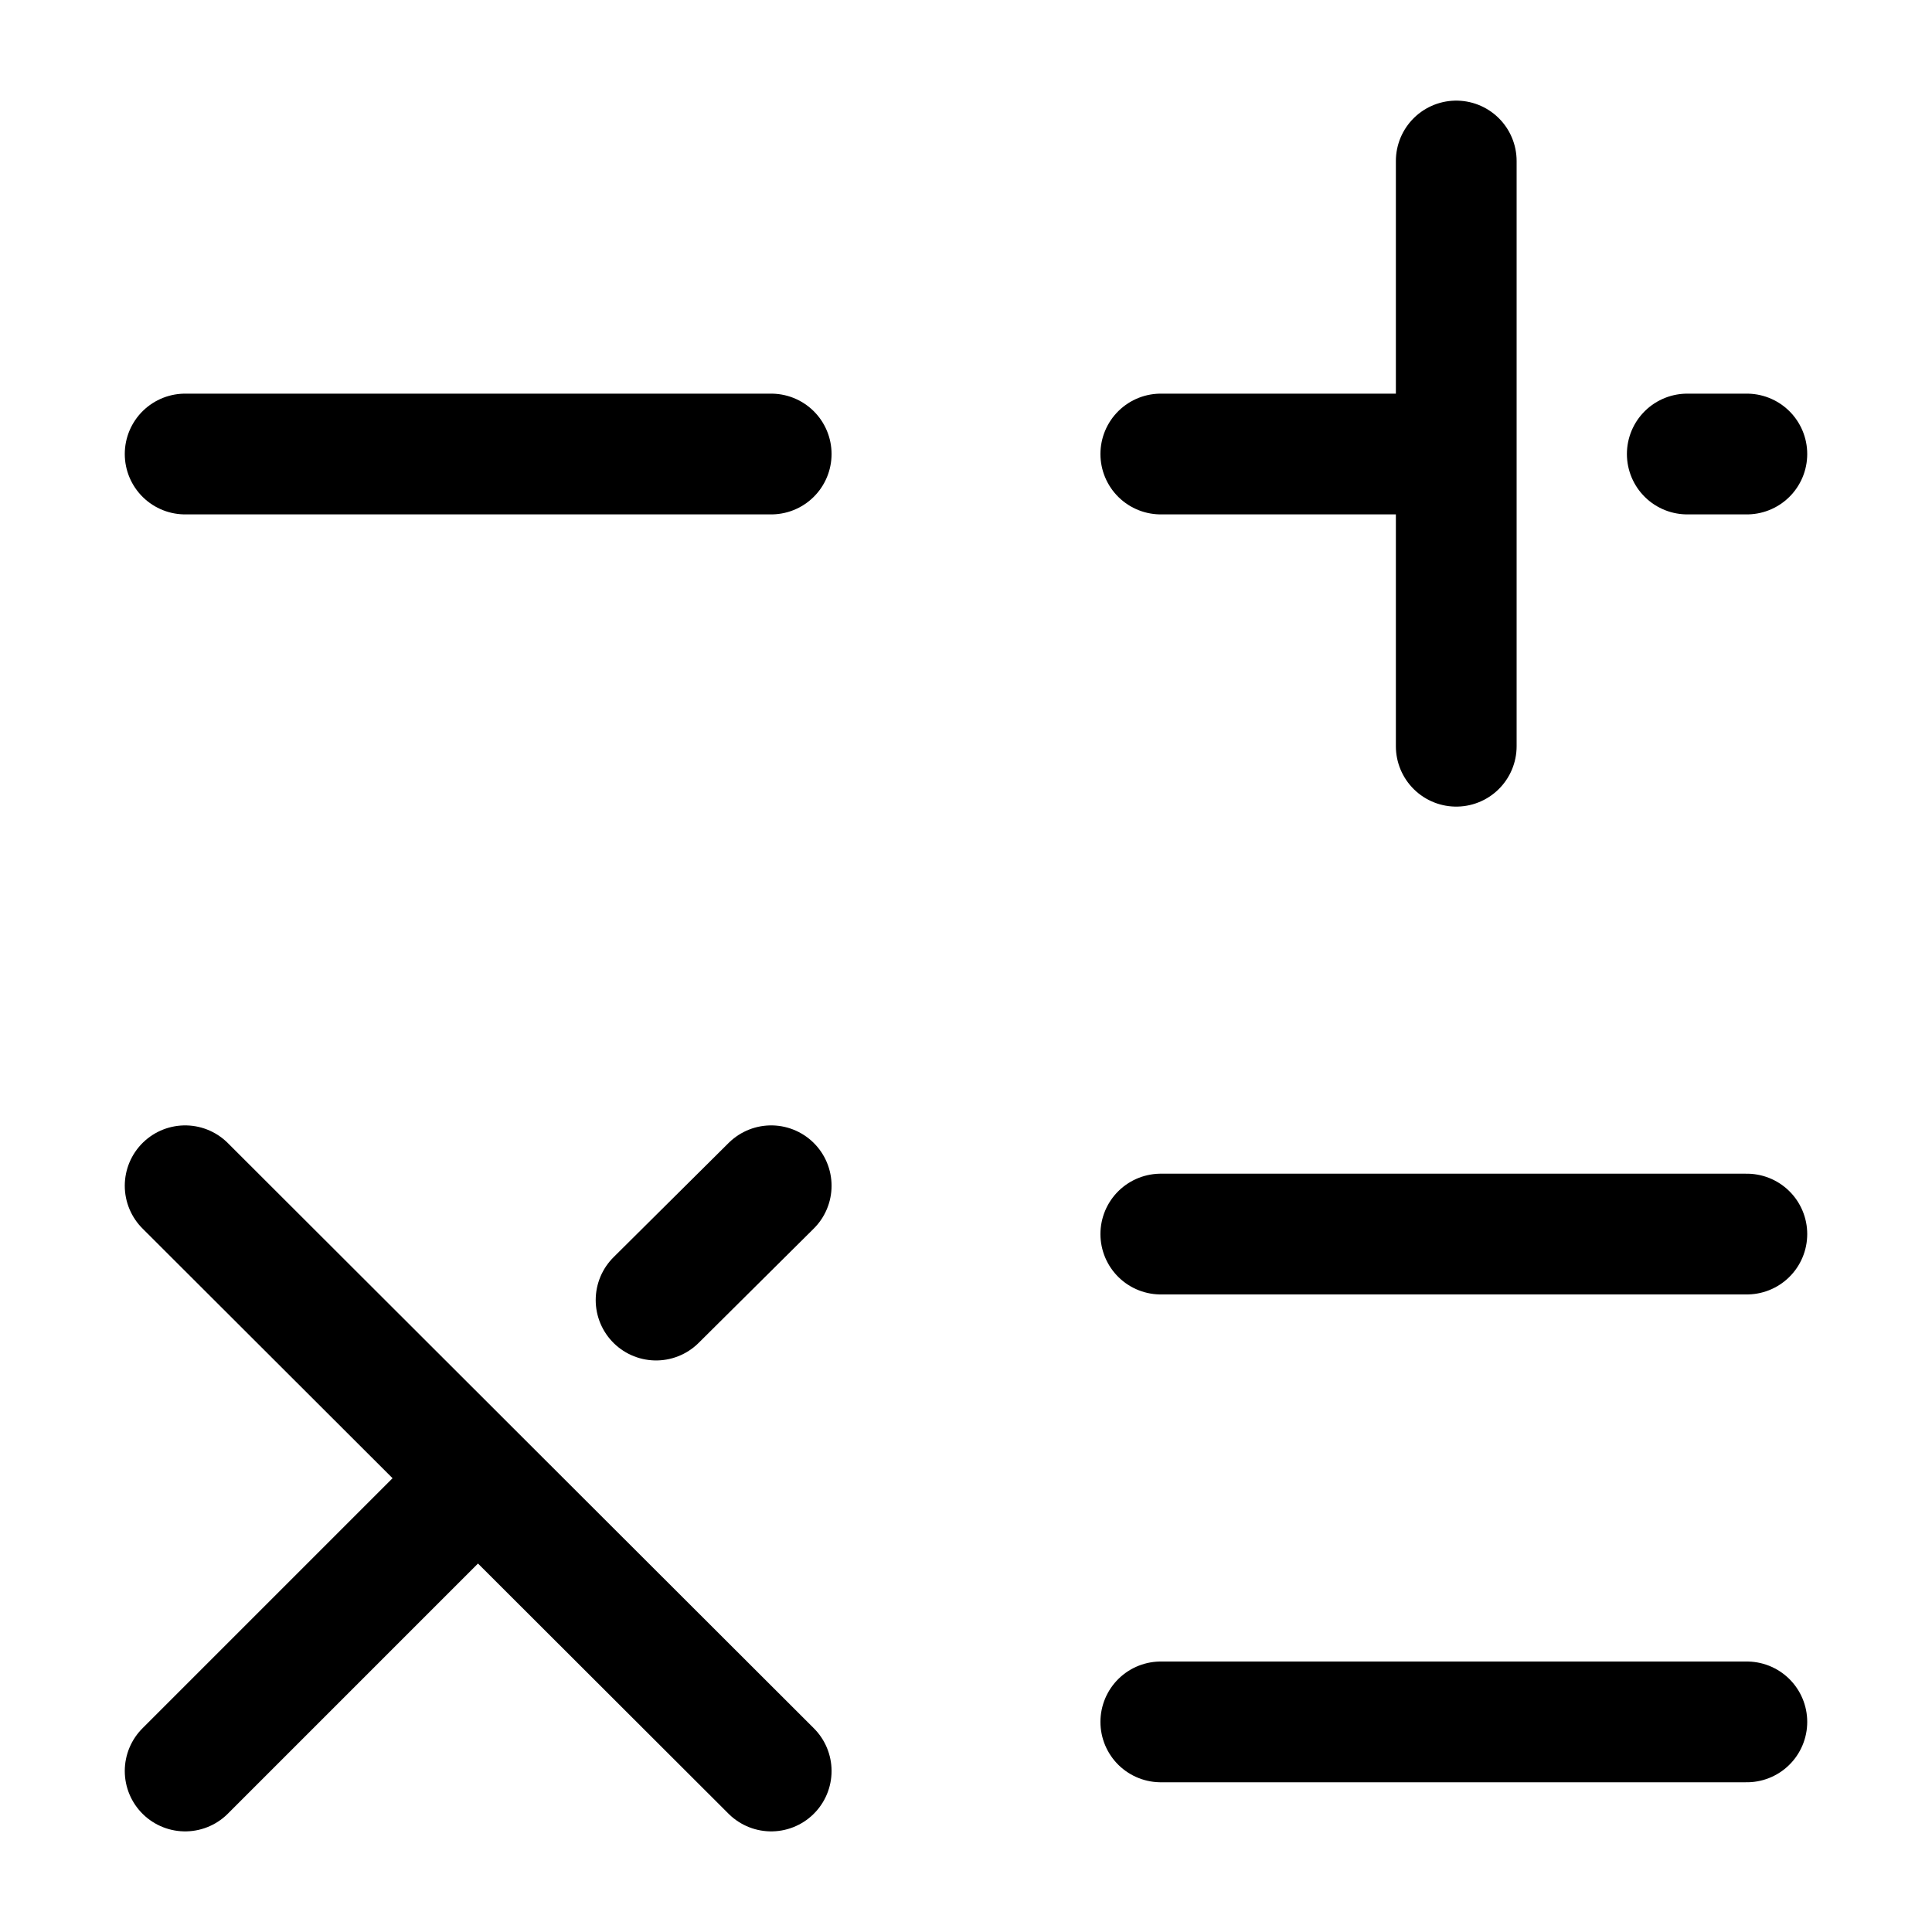 <svg xmlns="http://www.w3.org/2000/svg" fill="none" viewBox="0 0 24 24" stroke="currentColor" aria-hidden="true">
  <path stroke-linecap="round" stroke-linejoin="round" stroke-width="1.5" d="M2.3 5.64h7.28M14.42 15.33h7.28M14.42 21.39h7.28M20.96 5.64h.74M14.42 5.64h3.27M18.09 9.27V2M9.58 14.73l-1.43 1.42M2.3 22l3.51-3.51M9.58 22L2.3 14.73"/>
</svg>
